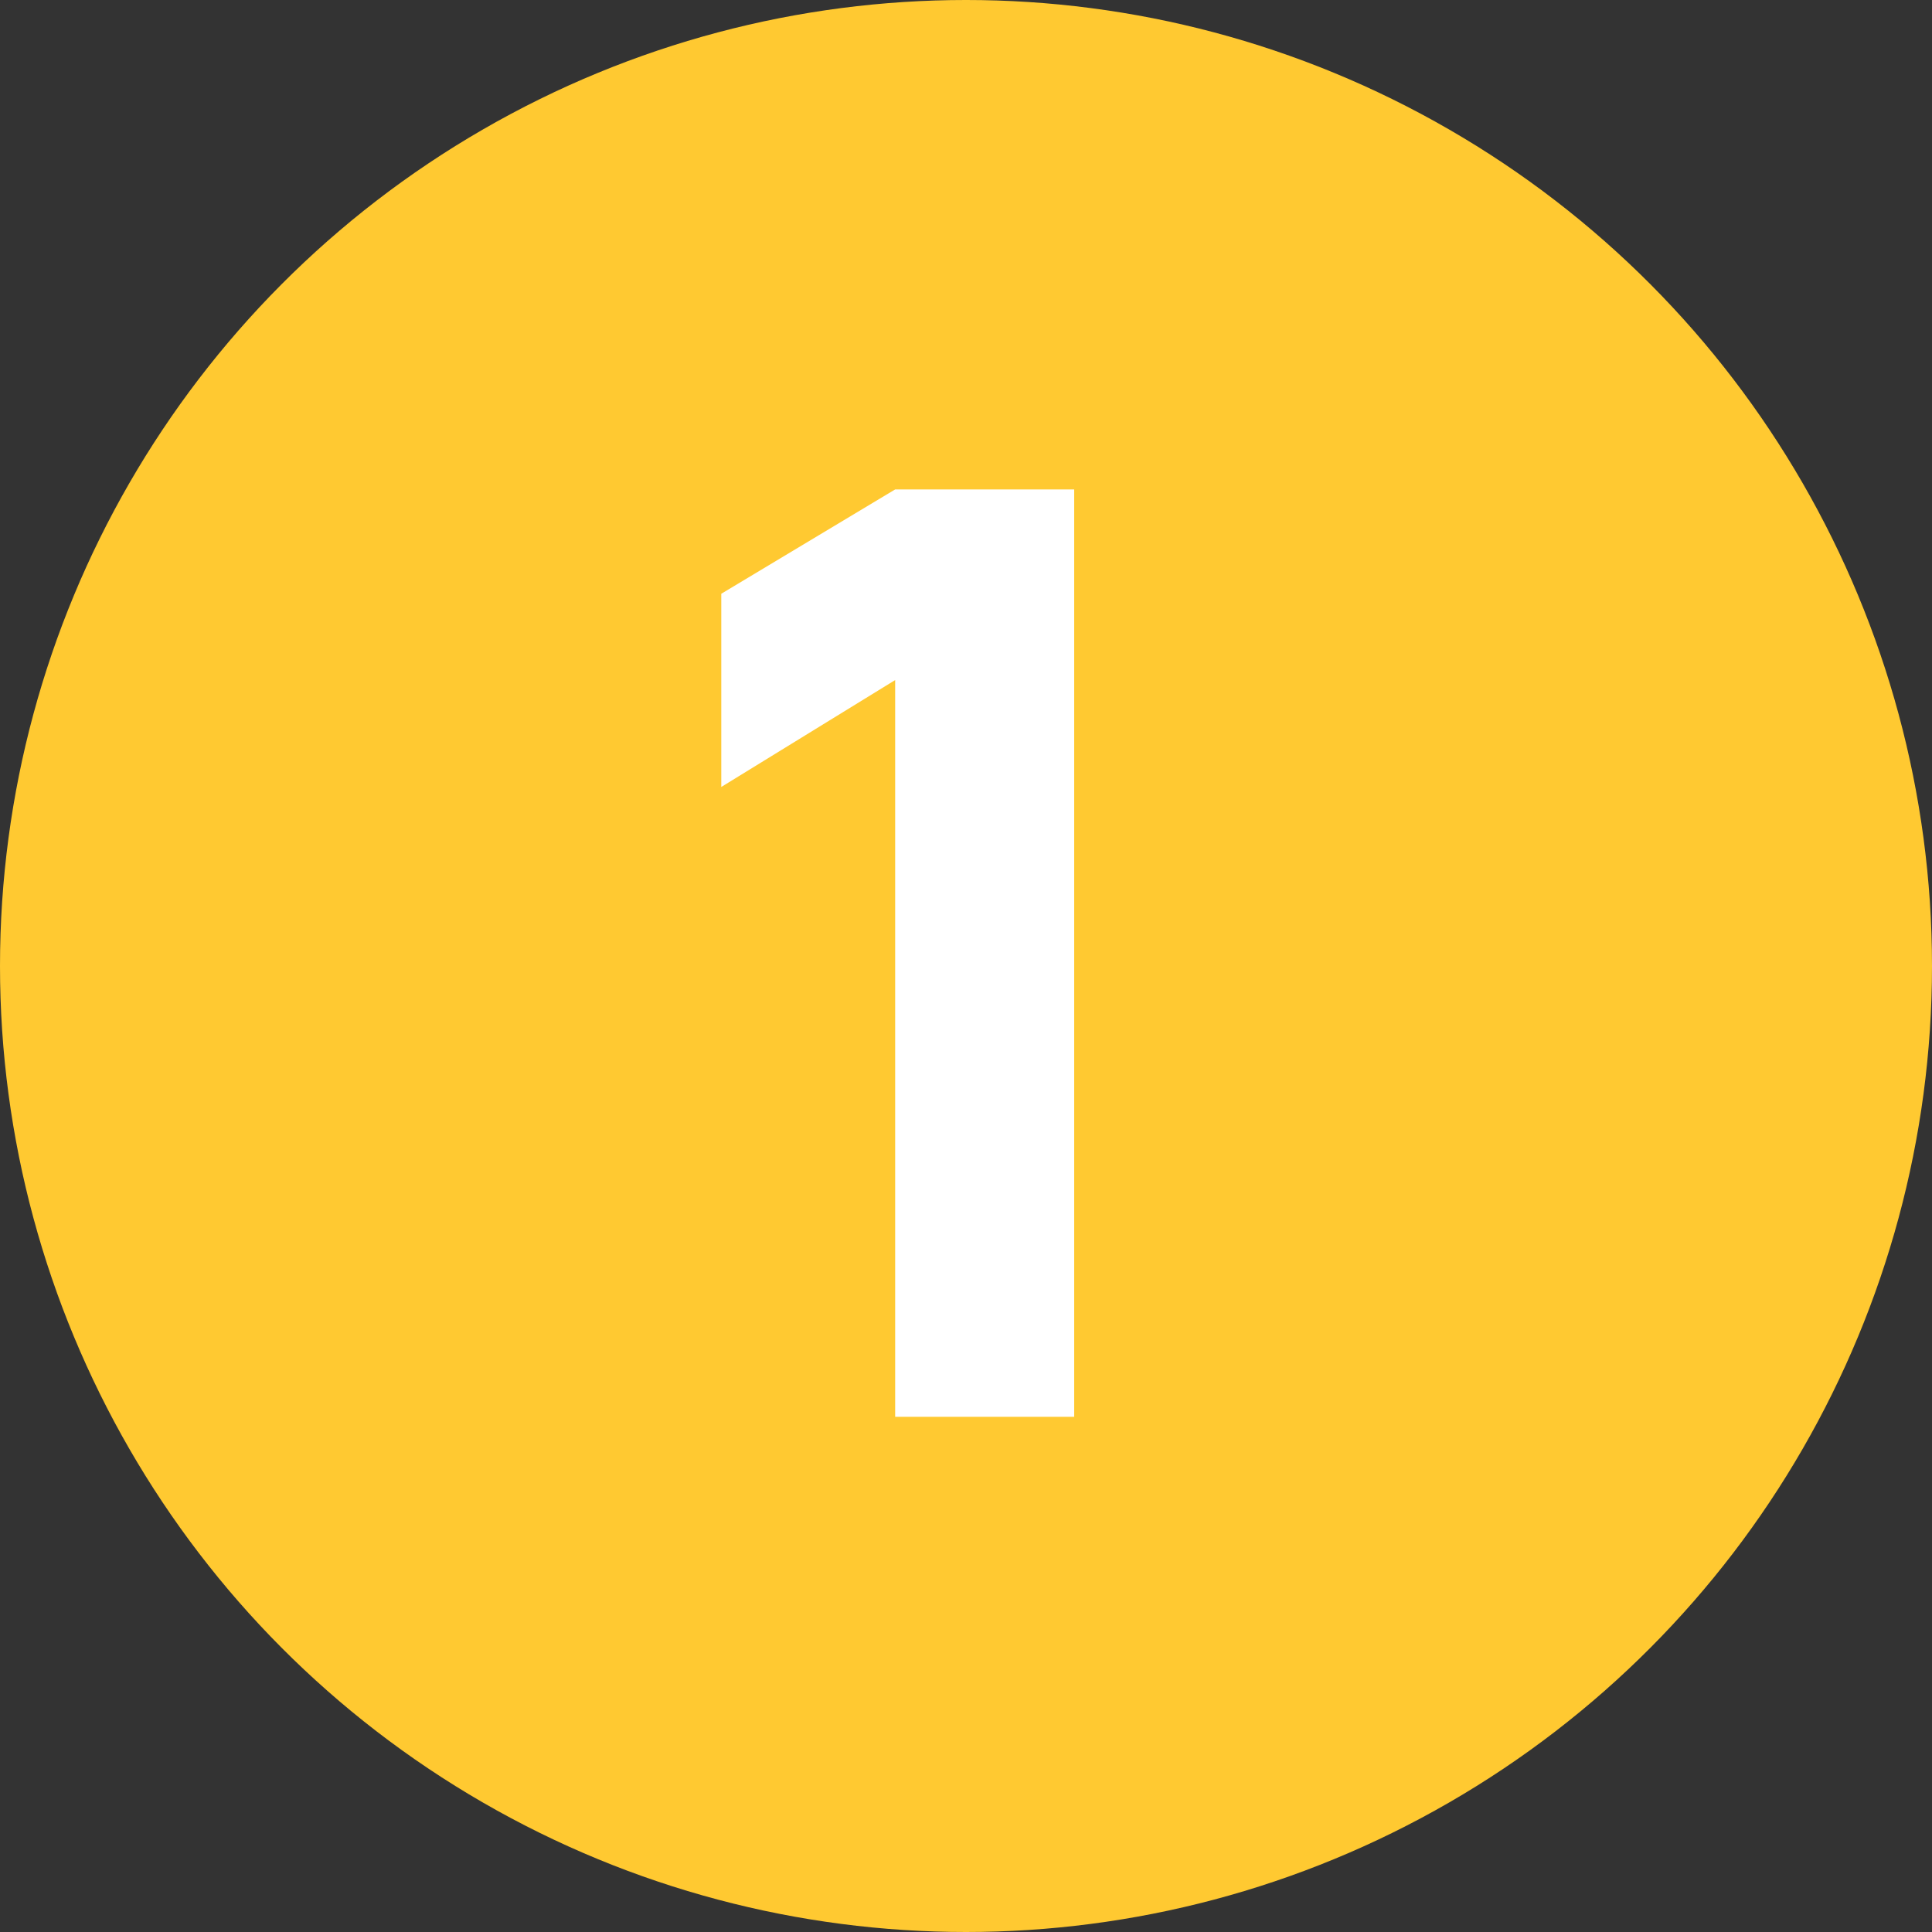 <svg width="30" height="30" viewBox="0 0 30 30" fill="none" xmlns="http://www.w3.org/2000/svg">
<rect x="0" y="0" width="30" height="30" fill="#333333" stroke="none"/>
<circle cx="15" cy="15" r="15" fill="#FFC931"/>
<path d="M13.9 22V10.56L11.2 12.22V9.22L13.9 7.6H16.68V22H13.9Z" fill="white"/>
</svg>
